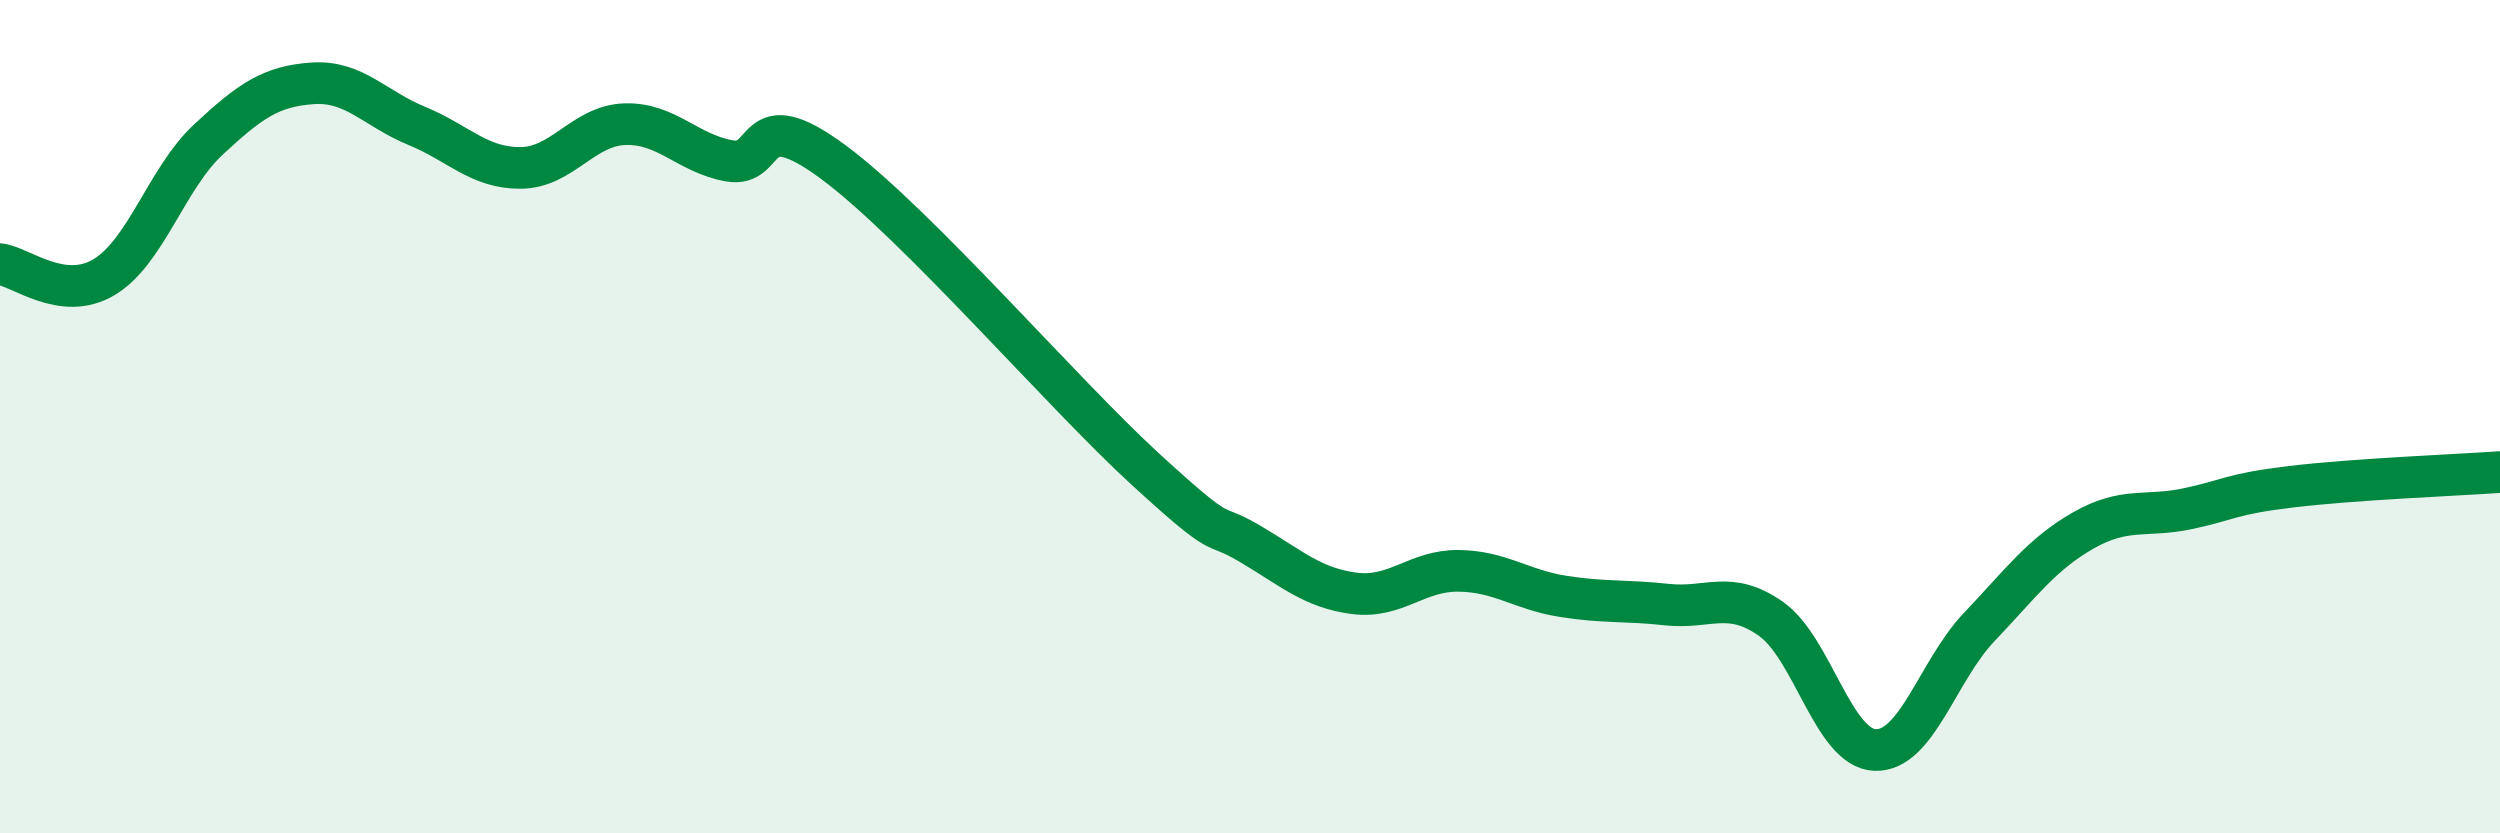 
    <svg width="60" height="20" viewBox="0 0 60 20" xmlns="http://www.w3.org/2000/svg">
      <path
        d="M 0,6.34 C 0.5,6.4 1.5,7.25 2.5,6.65 C 3.5,6.05 4,4.28 5,3.35 C 6,2.42 6.5,2.07 7.5,2 C 8.5,1.93 9,2.61 10,3.02 C 11,3.43 11.5,4.04 12.5,4.03 C 13.5,4.02 14,3.01 15,2.98 C 16,2.95 16.5,3.68 17.5,3.86 C 18.5,4.04 18,2.41 20,3.89 C 22,5.37 25.5,9.44 27.5,11.27 C 29.5,13.1 29,12.46 30,13.05 C 31,13.64 31.5,14.11 32.5,14.24 C 33.5,14.37 34,13.69 35,13.7 C 36,13.71 36.5,14.15 37.5,14.31 C 38.5,14.47 39,14.4 40,14.51 C 41,14.62 41.5,14.15 42.5,14.85 C 43.5,15.55 44,17.96 45,18 C 46,18.04 46.5,16.1 47.5,15.05 C 48.5,14 49,13.3 50,12.73 C 51,12.16 51.5,12.42 52.5,12.21 C 53.5,12 53.5,11.86 55,11.68 C 56.5,11.5 59,11.4 60,11.33L60 20L0 20Z"
        fill="#008740"
        opacity="0.1"
        stroke-linecap="round"
        stroke-linejoin="round"
      />
      <path
        d="M 0,6.34 C 0.5,6.4 1.5,7.25 2.5,6.65 C 3.5,6.05 4,4.28 5,3.35 C 6,2.42 6.5,2.07 7.5,2 C 8.5,1.93 9,2.61 10,3.02 C 11,3.43 11.5,4.04 12.5,4.03 C 13.5,4.02 14,3.01 15,2.98 C 16,2.95 16.5,3.68 17.5,3.86 C 18.5,4.04 18,2.41 20,3.89 C 22,5.37 25.5,9.44 27.5,11.27 C 29.5,13.1 29,12.46 30,13.05 C 31,13.64 31.5,14.11 32.5,14.24 C 33.5,14.37 34,13.69 35,13.7 C 36,13.71 36.5,14.15 37.5,14.31 C 38.5,14.47 39,14.4 40,14.51 C 41,14.62 41.5,14.15 42.5,14.85 C 43.5,15.55 44,17.96 45,18 C 46,18.04 46.5,16.1 47.5,15.05 C 48.5,14 49,13.3 50,12.73 C 51,12.16 51.5,12.42 52.5,12.21 C 53.5,12 53.5,11.86 55,11.68 C 56.5,11.5 59,11.4 60,11.33"
        stroke="#008740"
        stroke-width="1"
        fill="none"
        stroke-linecap="round"
        stroke-linejoin="round"
      />
    </svg>
  
